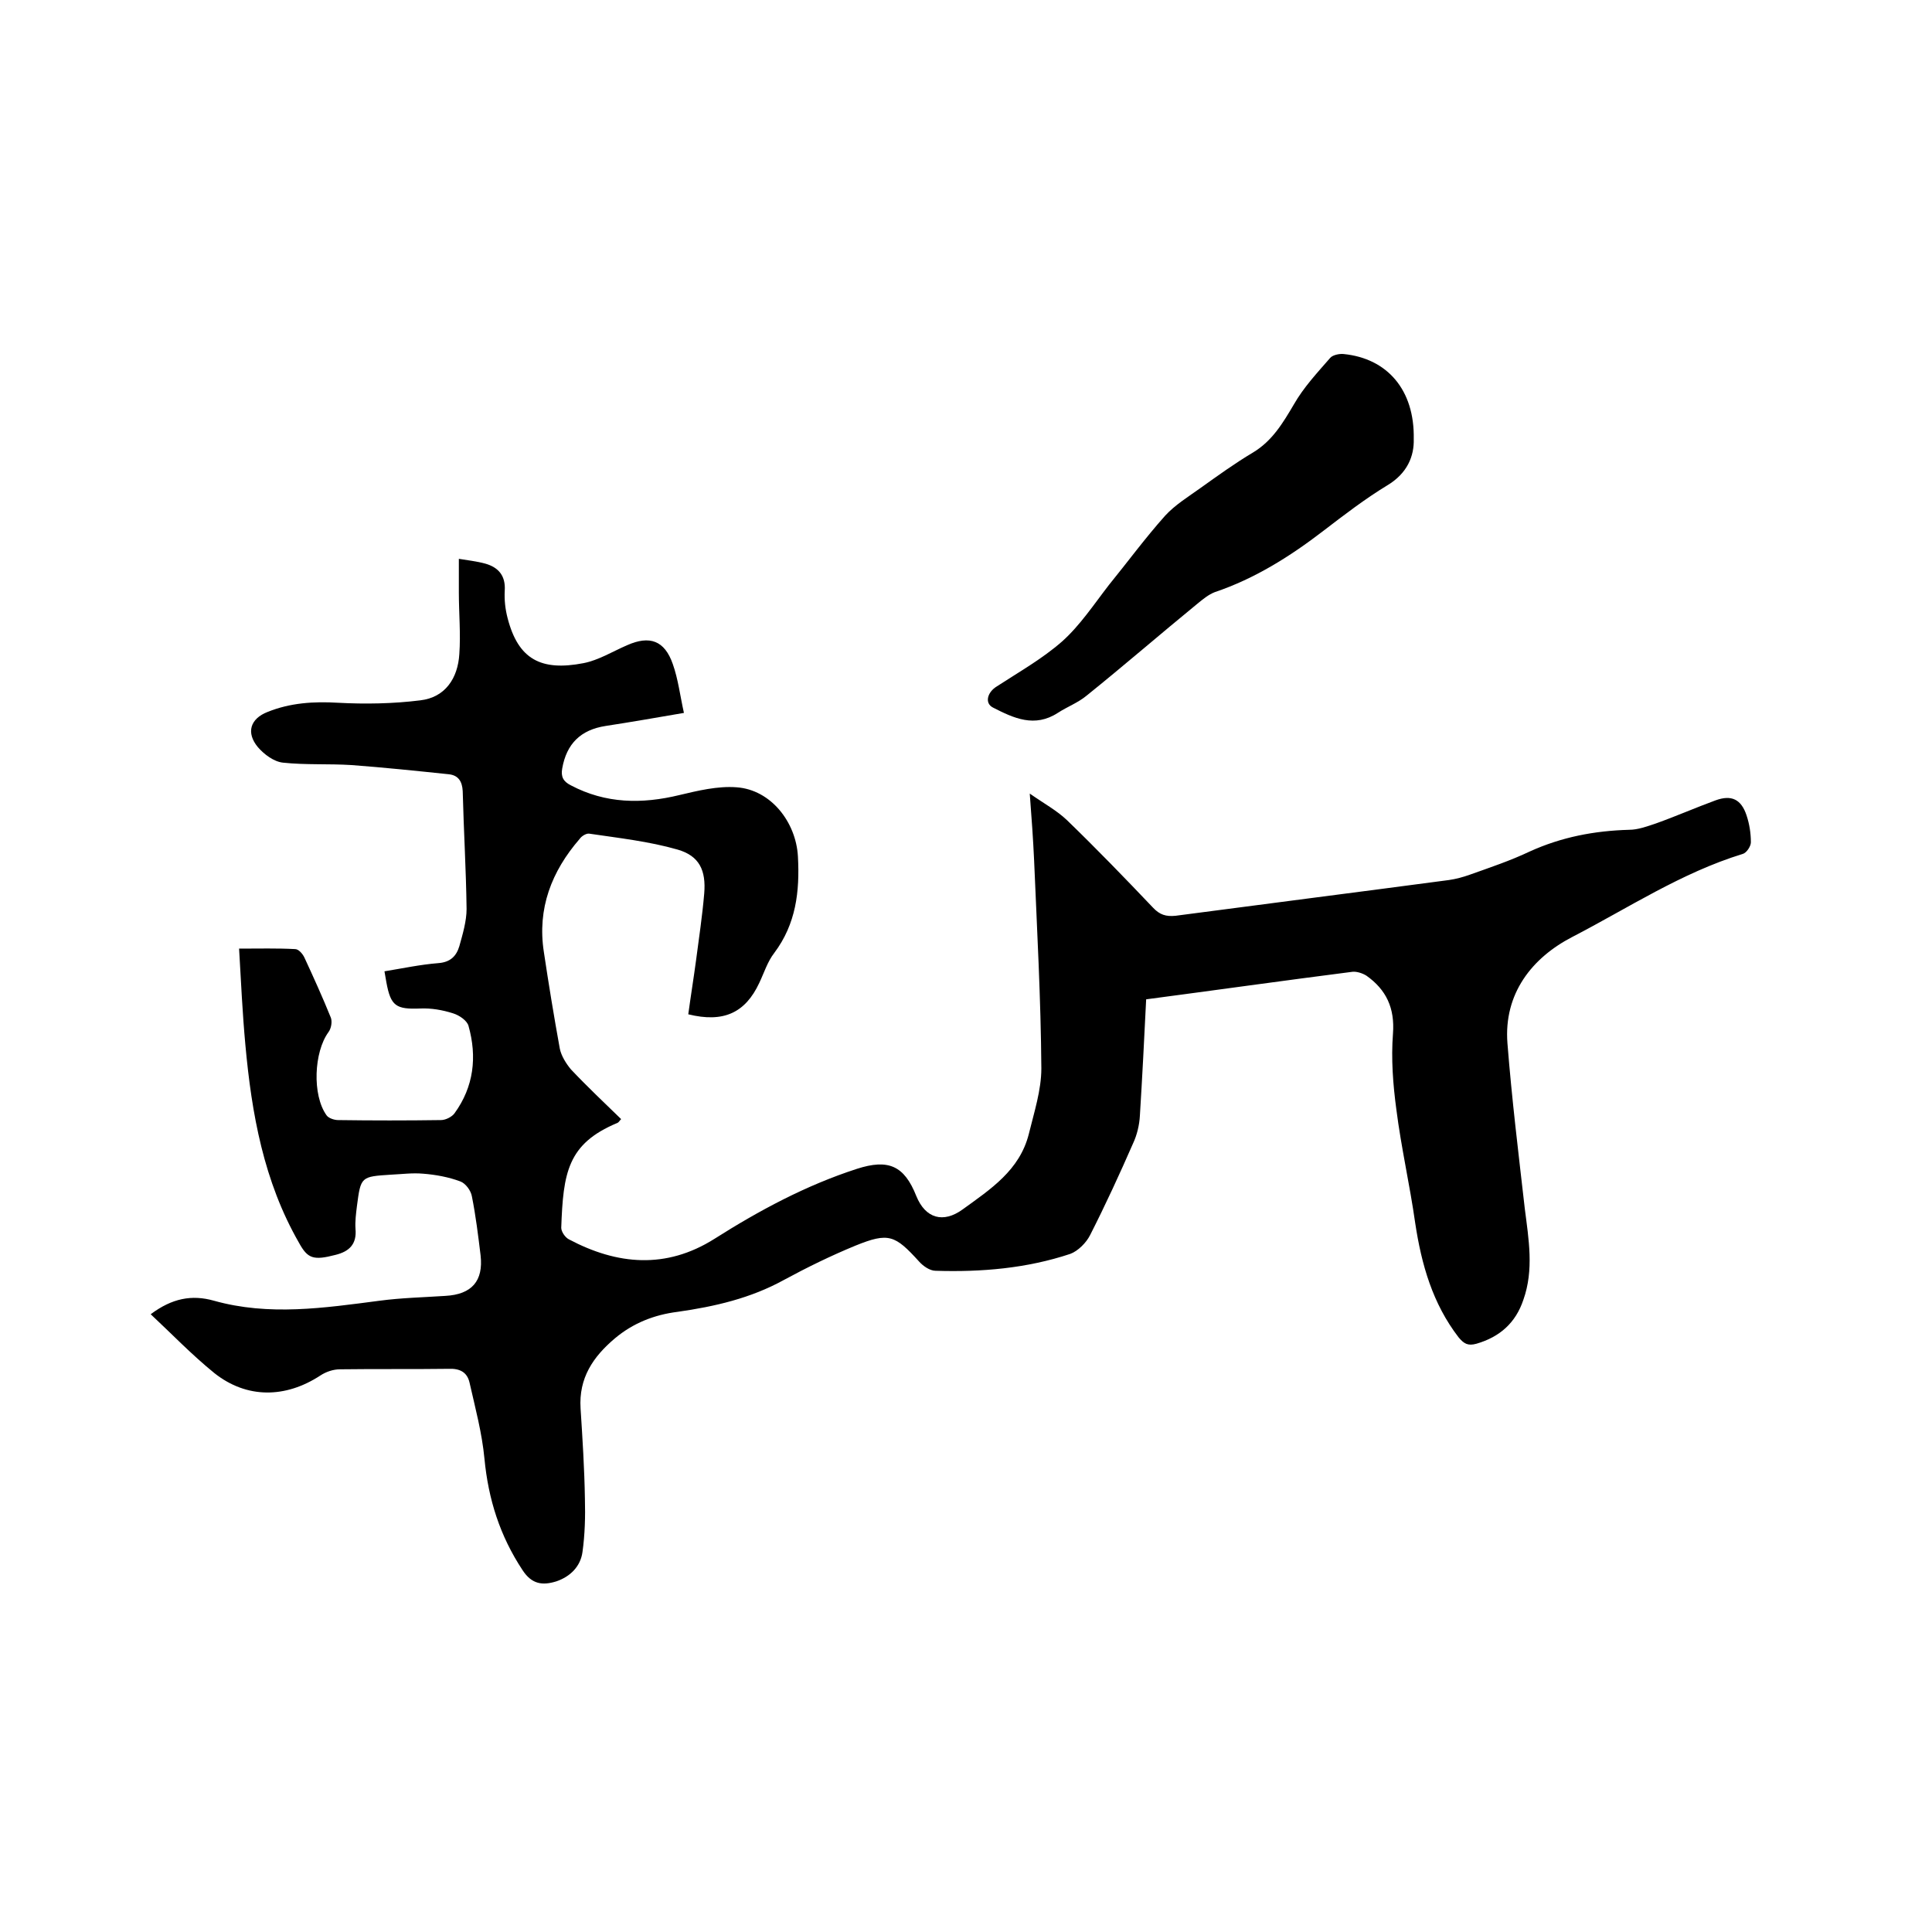 <svg enable-background="new 0 0 400 400" viewBox="0 0 400 400" xmlns="http://www.w3.org/2000/svg"><path d="m31.2 272.1c4.4-3.3 8.5-4.1 13.1-2.8 11.4 3.2 22.8 1.5 34.3 0 4.5-.6 9.1-.7 13.6-1 5.5-.3 7.9-3.1 7.3-8.4-.5-4.1-1-8.2-1.8-12.2-.2-1.2-1.3-2.7-2.4-3.1-2.4-.9-5.1-1.4-7.7-1.6-2.2-.2-4.4.1-6.6.2-6.3.4-6.3.4-7.1 6.5-.2 1.6-.4 3.2-.3 4.7.3 3.2-1.3 4.7-4.1 5.4-4.6 1.2-5.8.8-7.6-2.5-7.3-12.7-9.8-26.7-11.1-41-.6-6.5-.9-13-1.3-19.9 4.2 0 7.9-.1 11.6.1.7 0 1.5.9 1.9 1.7 1.9 4.1 3.8 8.3 5.5 12.5.3.8.1 2.2-.5 3-3 4.1-3.4 13-.4 17.2.4.6 1.6 1 2.4 1 7.1.1 14.2.1 21.3 0 1 0 2.3-.7 2.8-1.4 4-5.5 4.7-11.7 2.9-18.1-.3-1.1-1.9-2.2-3.2-2.6-2.2-.7-4.5-1.1-6.8-1-5 .2-6.1-.5-7-5.4-.1-.6-.2-1.2-.4-2.3 3.7-.6 7.4-1.4 11.2-1.7 2.5-.2 3.7-1.5 4.3-3.5.7-2.5 1.5-5.2 1.5-7.7-.1-8.1-.6-16.3-.8-24.4-.1-2-.9-3.3-2.9-3.5-6.7-.7-13.4-1.4-20.1-1.9-4.7-.3-9.5 0-14.2-.5-1.9-.2-3.9-1.7-5.2-3.2-2.5-3-1.6-5.9 2-7.3 4.7-1.9 9.6-2.2 14.6-1.9 5.6.3 11.4.2 17-.5 5.2-.6 7.8-4.6 8.1-9.6.3-4.2-.1-8.5-.1-12.7 0-2.2 0-4.4 0-7 1.8.3 3.7.5 5.5 1 2.8.8 4.2 2.6 4 5.6-.1 1.9.1 3.8.6 5.7 2.2 8.5 6.9 11 15.7 9.3 3.1-.6 6-2.4 9-3.7 4.7-2.1 7.8-1 9.5 3.9 1.1 3.1 1.5 6.5 2.3 10.1-5.8 1-11 1.9-16.2 2.7s-8.1 3.7-9 8.8c-.3 1.7.2 2.7 1.8 3.5 7.2 3.8 14.7 3.9 22.5 2 3.8-.9 7.9-1.9 11.8-1.6 7.1.5 12.3 7.2 12.7 14.3.4 7.3-.4 14-4.9 20-1.4 1.8-2.1 4.1-3.1 6.2-2.9 6.2-7.4 8.3-14.7 6.5.5-3.7 1.1-7.4 1.6-11.1.6-4.6 1.3-9.2 1.7-13.9.4-4.8-1-7.8-5.5-9.1-5.9-1.7-12.2-2.4-18.3-3.3-.6-.1-1.6.5-2 1.1-5.8 6.7-8.8 14.4-7.4 23.4 1 6.7 2.1 13.4 3.3 20 .3 1.5 1.3 3.1 2.3 4.3 3.3 3.5 6.9 6.9 10.4 10.3-.4.4-.5.7-.8.8-10.3 4.3-11.2 10.3-11.6 21.7 0 .8.8 2 1.6 2.4 10 5.3 20.1 6.2 30.1-.1 9.3-5.9 19-11.1 29.5-14.5 6.5-2.1 9.8-.7 12.3 5.6 1.9 4.7 5.6 5.7 9.6 2.8 5.8-4.2 11.8-8.1 13.7-15.6 1.1-4.5 2.6-9.1 2.6-13.6-.1-14.4-.9-28.8-1.5-43.1-.2-4.3-.5-8.6-.9-13.8 3 2.1 5.6 3.5 7.7 5.5 6.1 5.9 12 12 17.8 18.1 1.4 1.5 2.7 1.9 4.7 1.7 18.9-2.5 37.8-4.9 56.6-7.4 1.4-.2 2.9-.6 4.3-1.1 4.2-1.5 8.4-2.9 12.4-4.8 6.6-3 13.4-4.3 20.6-4.5 1.8 0 3.7-.7 5.5-1.3 4.2-1.5 8.3-3.3 12.4-4.8 3.3-1.2 5.3-.2 6.4 3.1.6 1.8.9 3.7.9 5.6 0 .8-.9 2.2-1.7 2.4-12.7 3.9-23.7 11.2-35.3 17.2-8.3 4.3-14.2 11.7-13.4 22 .9 11.5 2.3 22.9 3.6 34.3.8 6.3 1.9 12.6-.3 18.8-1.6 4.8-4.9 7.7-9.7 9.1-1.8.5-2.6 0-3.7-1.3-5.4-7-7.7-15.1-9-23.7-1.1-7.8-2.9-15.6-3.9-23.5-.7-5.2-1.1-10.5-.7-15.7.4-5.3-1.4-9.1-5.5-12-.8-.5-2-.9-2.9-.8-14.1 1.8-28.3 3.8-42.7 5.7-.4 8.1-.8 16.1-1.3 24.1-.1 1.9-.6 4-1.4 5.7-2.8 6.4-5.7 12.7-8.9 19-.8 1.6-2.5 3.3-4.1 3.9-9 3-18.4 3.8-27.9 3.5-1.2 0-2.6-1-3.4-1.9-5-5.5-6.3-6.1-13.2-3.3-5.1 2.1-10 4.5-14.8 7.1-6.9 3.8-14.3 5.5-22 6.6-4.8.6-9.2 2.3-13 5.5-4.5 3.8-7.5 8.2-7.1 14.5.4 6.2.8 12.5.9 18.7.1 3.7 0 7.4-.5 11-.4 3-2.5 5.1-5.4 6.1-2.9.9-5.1.6-7-2.3-4.7-7.1-7.1-14.7-7.9-23.1-.5-5.3-1.9-10.5-3.1-15.8-.5-2.1-2-2.9-4.3-2.8-7.5.1-15 0-22.5.1-1.4 0-2.9.5-4.1 1.3-7.2 4.7-15.2 4.8-21.9-.5-4.8-3.9-8.8-8.1-13.2-12.2z"/><path d="m292.7 90.9c.1 3.5-1.3 7.1-5.5 9.6-4.6 2.8-8.9 6.1-13.2 9.4-6.9 5.3-14.2 9.9-22.5 12.7-1.3.5-2.5 1.5-3.6 2.4-7.7 6.3-15.2 12.8-22.9 19-1.8 1.5-4 2.3-6 3.6-4.8 3.1-9.1 1.1-13.4-1.1-1.8-.9-1.2-3.2.8-4.4 4.6-3 9.4-5.7 13.5-9.3 3.7-3.3 6.6-7.7 9.7-11.7 3.9-4.8 7.5-9.7 11.6-14.3 2.1-2.3 4.9-4 7.4-5.8 3.5-2.5 7.1-5.1 10.8-7.3 4-2.4 6.2-6.1 8.5-10 2-3.5 4.8-6.5 7.5-9.6.5-.6 1.9-.9 2.8-.8 9 .9 14.7 7.4 14.5 17.6z"/></svg>